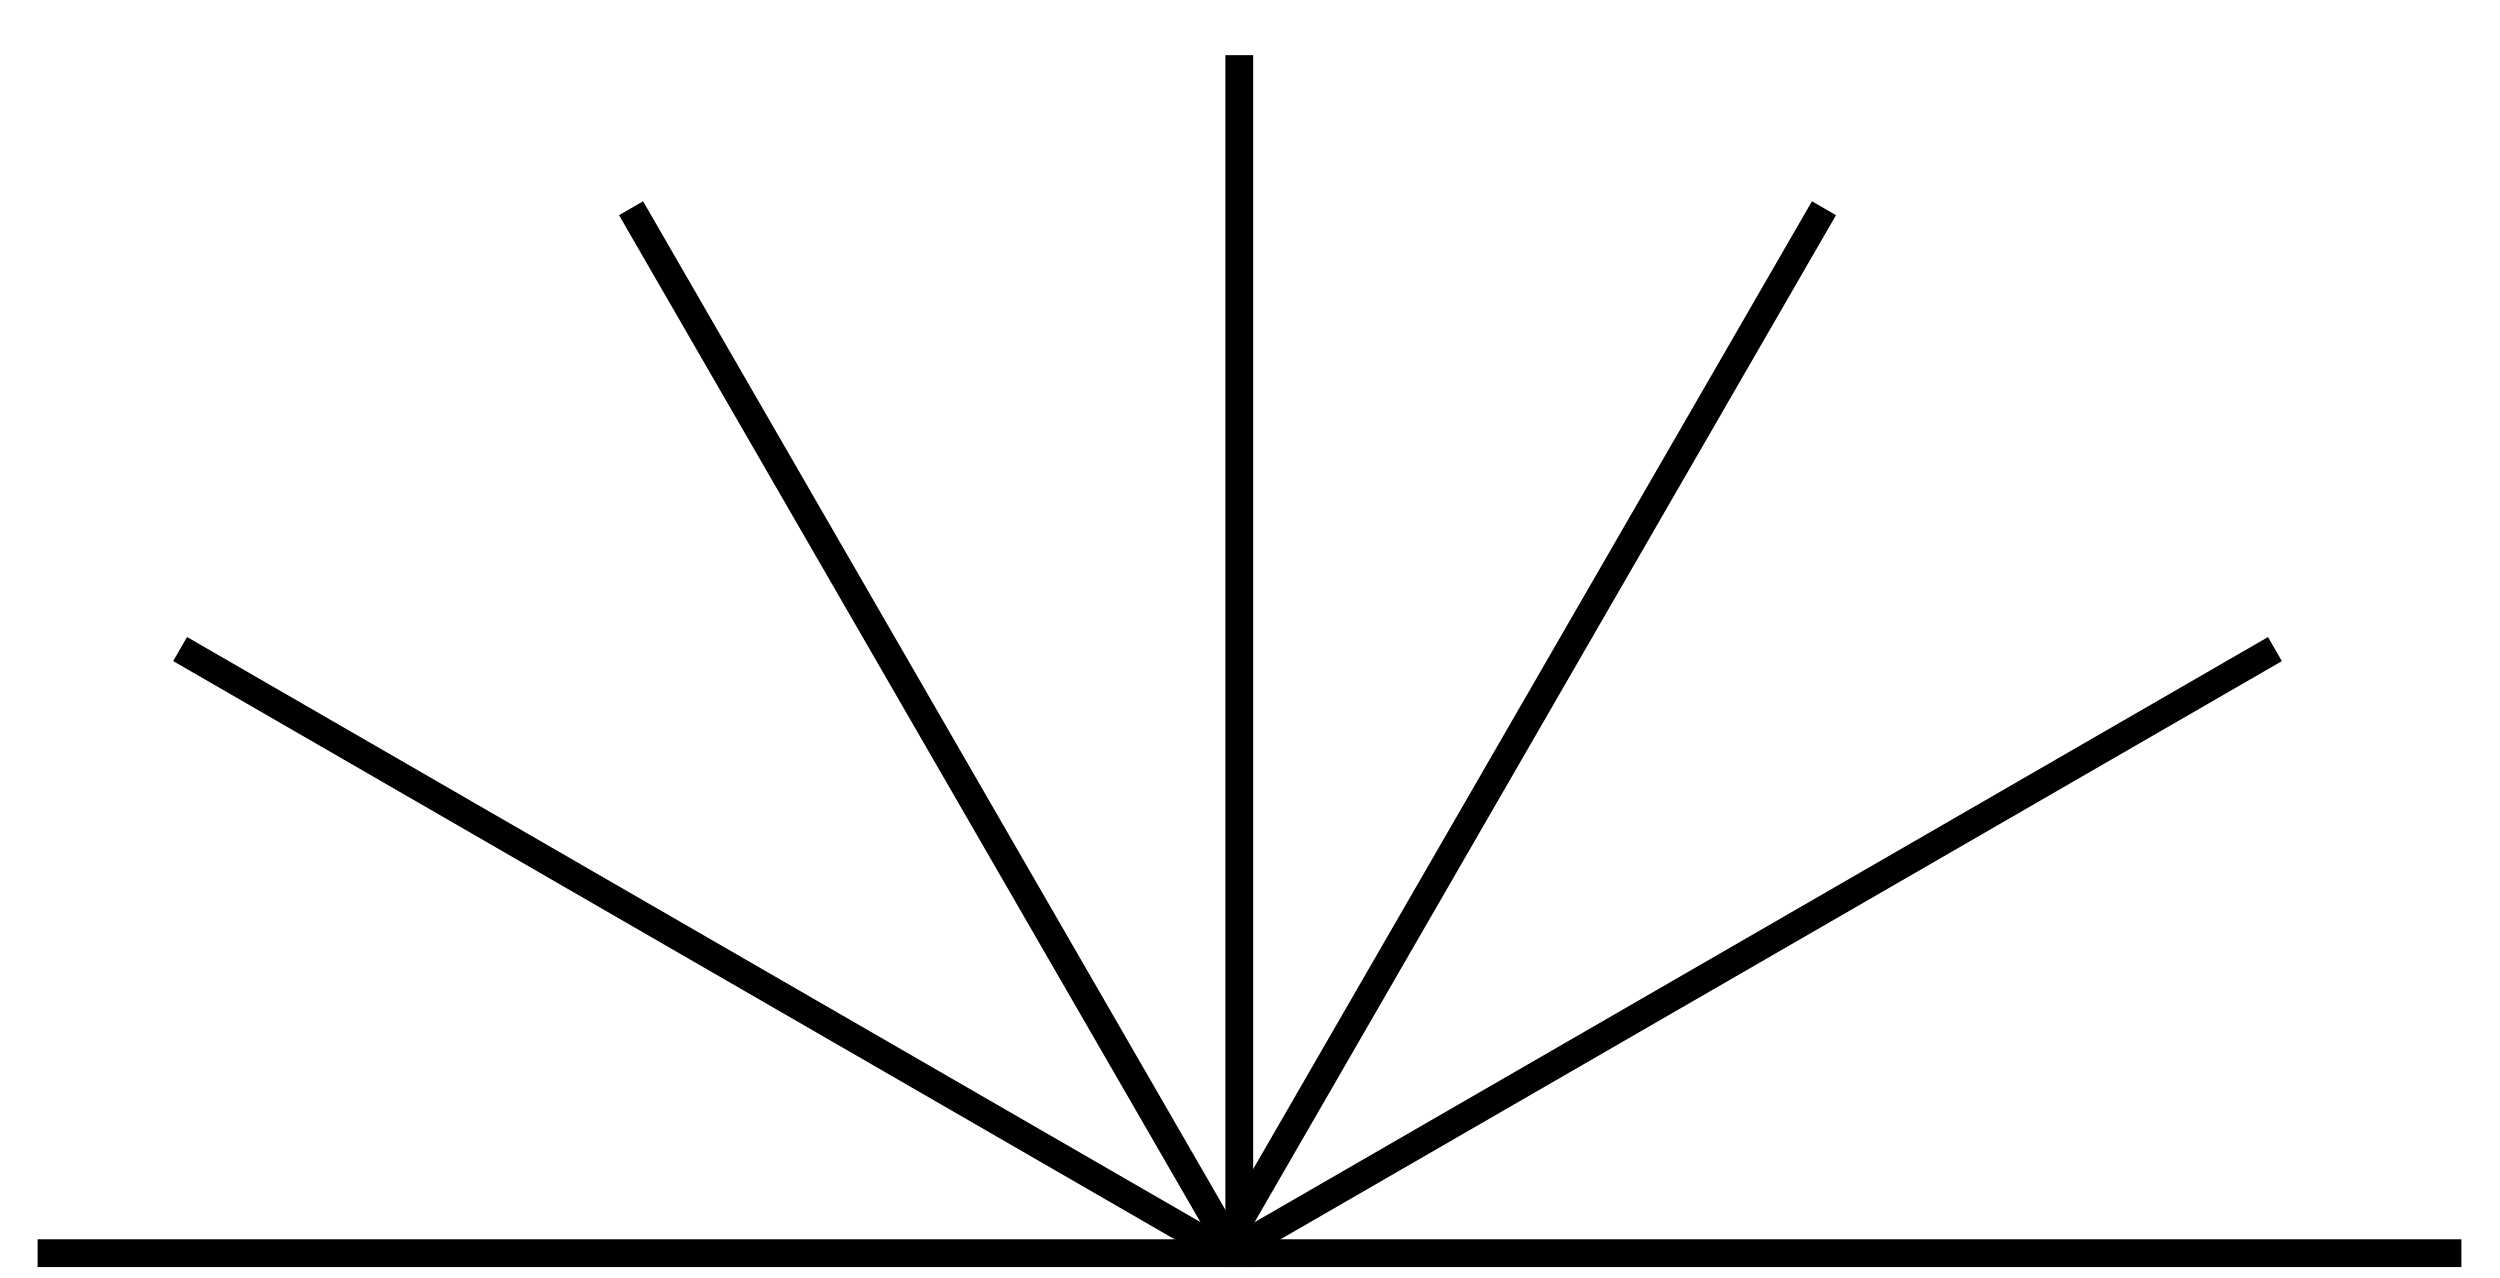 <?xml version="1.0" encoding="UTF-8"?> <svg xmlns="http://www.w3.org/2000/svg" width="45" height="23" viewBox="0 0 45 23" fill="none"> <line x1="0.677" y1="22.557" x2="44.305" y2="22.557" stroke="black" stroke-width="0.5"></line> <line x1="3.242" y1="11.683" x2="22.133" y2="22.59" stroke="black" stroke-width="0.5"></line> <line y1="-0.25" x2="21.814" y2="-0.25" transform="matrix(-0.866 0.5 0.5 0.866 41.074 11.9)" stroke="black" stroke-width="0.5"></line> <line x1="11.359" y1="3.748" x2="22.266" y2="22.639" stroke="black" stroke-width="0.5"></line> <line y1="-0.25" x2="21.814" y2="-0.25" transform="matrix(-0.5 0.866 0.866 0.5 33.048 3.873)" stroke="black" stroke-width="0.5"></line> <line x1="22.307" y1="0.993" x2="22.307" y2="22.807" stroke="black" stroke-width="0.5"></line> </svg> 